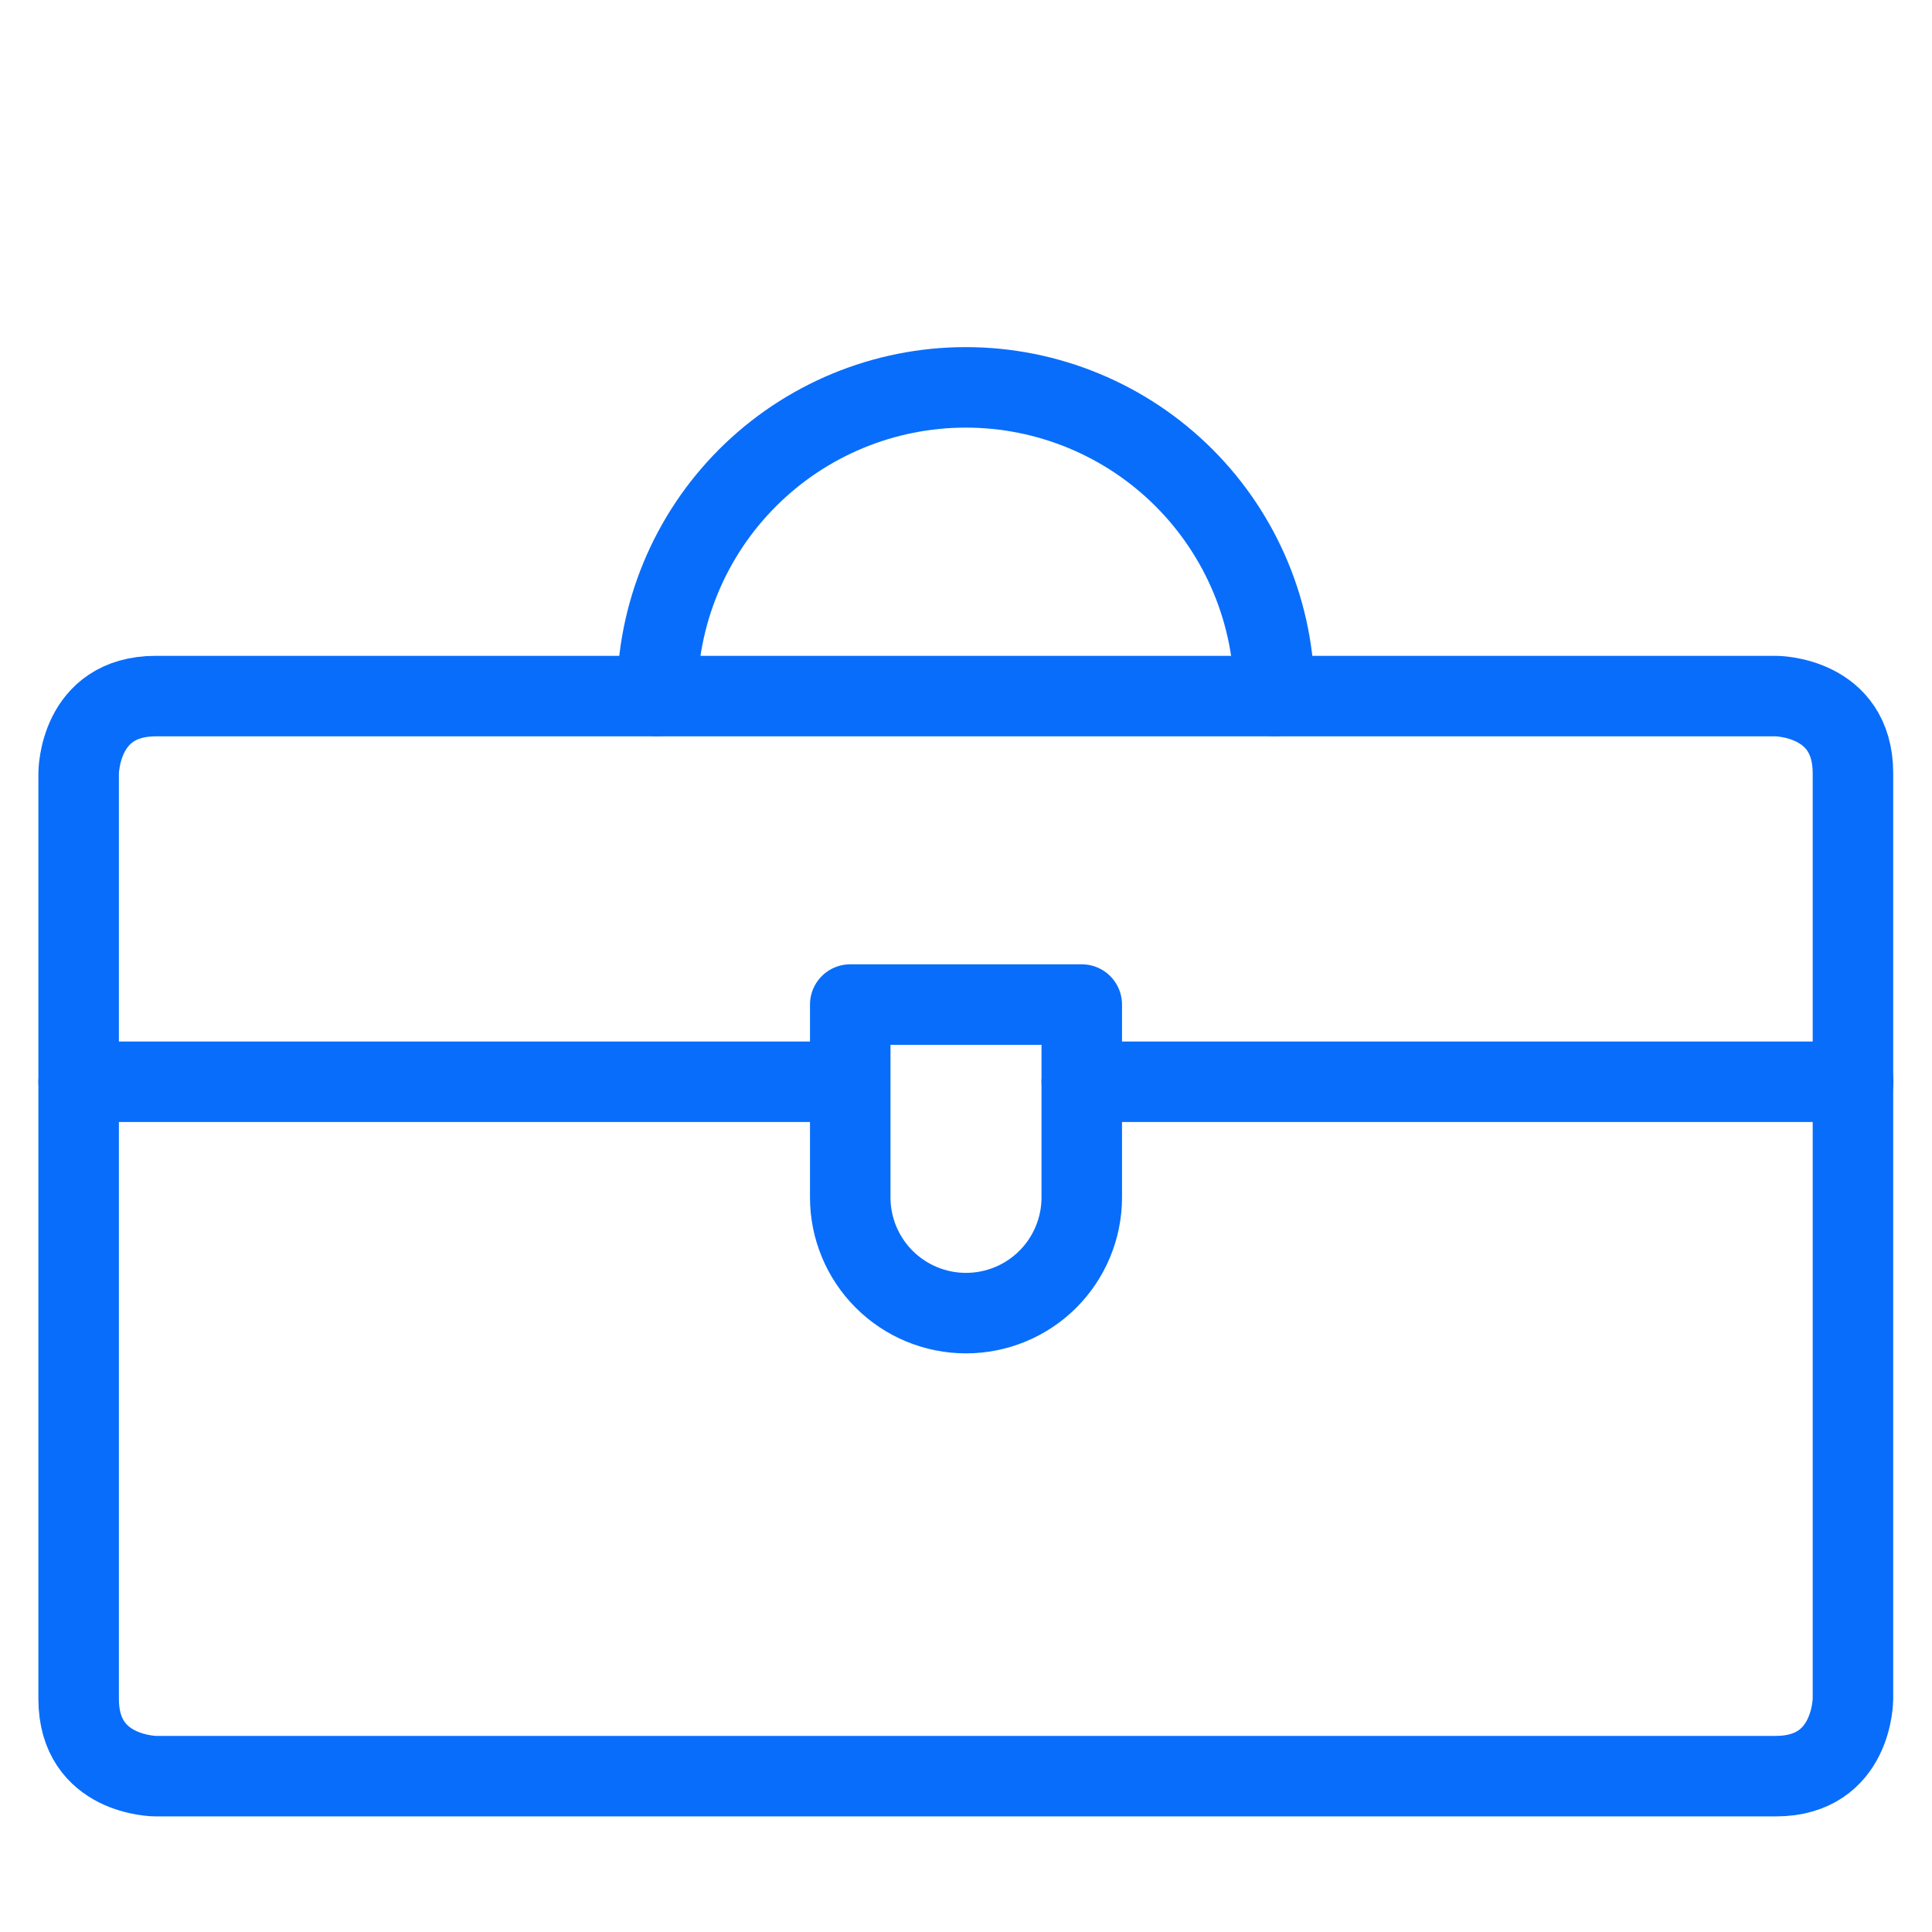 <svg width="24" height="24" viewBox="0 0 24 24" fill="none" xmlns="http://www.w3.org/2000/svg">
<path d="M0.977 13.438H10.56" stroke="#086DFB" stroke-linecap="round" stroke-linejoin="round"/>
<path d="M13.438 13.438H23.021" stroke="#086DFB" stroke-linecap="round" stroke-linejoin="round"/>
<path d="M1.935 8.647H22.06C22.06 8.647 23.018 8.647 23.018 9.605V21.105C23.018 21.105 23.018 22.064 22.06 22.064H1.935C1.935 22.064 0.977 22.064 0.977 21.105V9.605C0.977 9.605 0.977 8.647 1.935 8.647Z" stroke="#086DFB" stroke-linecap="round" stroke-linejoin="round"/>
<path d="M13.438 14.875C13.438 15.256 13.286 15.622 13.017 15.891C12.747 16.161 12.381 16.312 12 16.312C11.619 16.312 11.253 16.161 10.983 15.891C10.714 15.622 10.562 15.256 10.562 14.875V12.479H13.438V14.875Z" stroke="#086DFB" stroke-linecap="round" stroke-linejoin="round"/>
<path d="M8.164 8.646C8.164 7.629 8.568 6.654 9.287 5.935C10.006 5.216 10.981 4.812 11.997 4.812C13.014 4.812 13.989 5.216 14.708 5.935C15.427 6.654 15.831 7.629 15.831 8.646" stroke="#086DFB" stroke-linecap="round" stroke-linejoin="round"/>
</svg>
